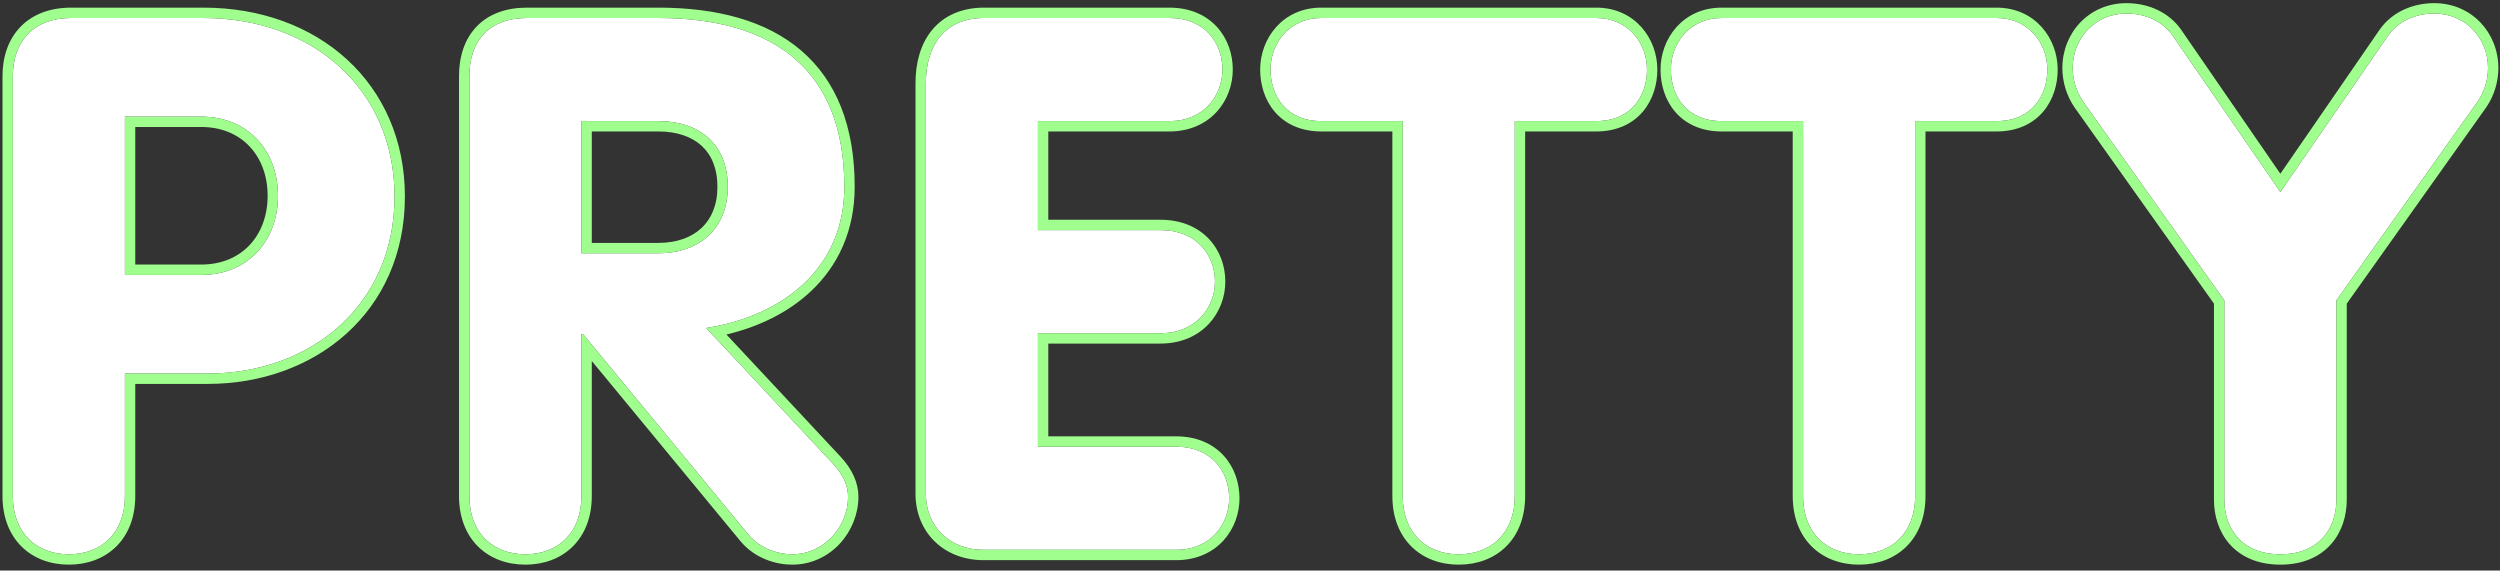 <?xml version="1.0" encoding="UTF-8"?> <svg xmlns="http://www.w3.org/2000/svg" width="241" height="55" viewBox="0 0 241 55" fill="none"><rect x="0" y="0" width="241" height="55" fill="#333333" stroke="none"/> <path d="M1.24 47.816C1.24 51.416 3.544 53.432 6.64 53.432C9.736 53.432 12.04 51.416 12.04 47.816V36.008H20.032C29.896 36.008 38.032 29.456 38.032 18.944C38.032 8.648 30.184 1.736 19.6 1.736H6.856C3.256 1.736 1.24 3.968 1.24 7.352V47.816ZM12.04 11.24H19.384C23.92 11.24 26.8 14.552 26.8 18.872C26.8 23.192 23.92 26.504 19.384 26.504H12.04V11.24Z" fill="white"></path> <path d="M45.248 47.816C45.248 51.416 47.552 53.432 50.648 53.432C53.744 53.432 56.048 51.416 56.048 47.816V32.192H56.192L72.176 51.56C73.328 52.928 75.056 53.432 76.352 53.432C79.52 53.432 81.752 50.696 81.752 47.888C81.752 46.88 81.32 45.8 80.312 44.72L68.072 31.616C75.416 30.464 81.392 25.928 81.392 18.008C81.392 6.704 74.552 1.736 63.464 1.736H50.792C47.192 1.736 45.248 3.896 45.248 7.352V47.816ZM56.048 11.672H63.464C67.424 11.672 70.16 13.904 70.16 18.008C70.16 22.04 67.424 24.416 63.464 24.416H56.048V11.672Z" fill="white"></path> <path d="M89.256 47.6C89.256 50.84 91.632 53 94.8 53H113.376C116.76 53 118.488 50.48 118.488 48.032C118.488 45.512 116.832 43.064 113.376 43.064H100.056V32.12H111.864C115.32 32.12 117.12 29.6 117.12 27.152C117.12 24.632 115.392 22.184 111.864 22.184H100.056V11.672H112.728C116.112 11.672 117.84 9.152 117.84 6.704C117.84 4.184 116.184 1.736 112.728 1.736H94.872C91.056 1.736 89.256 4.4 89.256 8V47.6Z" fill="white"></path> <path d="M135.224 47.816C135.224 51.416 137.528 53.432 140.624 53.432C143.72 53.432 146.024 51.416 146.024 47.816V11.672H153.872C157.328 11.672 158.768 9.152 158.768 6.704C158.768 4.184 156.968 1.736 153.872 1.736H127.376C124.28 1.736 122.48 4.184 122.48 6.704C122.48 9.152 123.92 11.672 127.376 11.672H135.224V47.816Z" fill="white"></path> <path d="M173.818 47.816C173.818 51.416 176.121 53.432 179.217 53.432C182.313 53.432 184.618 51.416 184.618 47.816V11.672H192.465C195.922 11.672 197.361 9.152 197.361 6.704C197.361 4.184 195.561 1.736 192.465 1.736H165.969C162.873 1.736 161.074 4.184 161.074 6.704C161.074 9.152 162.513 11.672 165.969 11.672H173.818V47.816Z" fill="white"></path> <path d="M214.427 48.176C214.427 50.84 216.011 53.432 219.827 53.432C223.643 53.432 225.227 50.84 225.227 48.176V28.952L238.835 9.8C239.483 8.864 239.843 7.712 239.843 6.56C239.843 3.68 237.683 1.304 234.659 1.304C232.787 1.304 231.131 2.096 230.195 3.464L219.827 18.512L209.459 3.464C208.523 2.096 206.867 1.304 204.995 1.304C201.971 1.304 199.811 3.68 199.811 6.56C199.811 7.712 200.171 8.864 200.819 9.8L214.427 28.952V48.176Z" fill="white"></path> <path fill-rule="evenodd" clip-rule="evenodd" d="M2.075 52.684C0.891 51.512 0.24 49.835 0.24 47.816V7.352C0.24 5.463 0.806 3.787 1.981 2.578C3.161 1.365 4.845 0.736 6.856 0.736H19.6C25.109 0.736 29.969 2.537 33.461 5.742C36.961 8.955 39.032 13.528 39.032 18.944C39.032 30.101 30.351 37.008 20.032 37.008H13.04V47.816C13.04 49.835 12.389 51.512 11.205 52.684C10.025 53.853 8.406 54.432 6.64 54.432C4.874 54.432 3.255 53.853 2.075 52.684ZM19.384 12.24H13.04V25.504H19.384C21.396 25.504 22.98 24.776 24.065 23.623C25.156 22.462 25.8 20.81 25.8 18.872C25.8 16.934 25.156 15.281 24.065 14.121C22.98 12.968 21.396 12.24 19.384 12.24ZM72.176 51.56L56.192 32.192H56.048V47.816C56.048 51.416 53.744 53.432 50.648 53.432C47.552 53.432 45.248 51.416 45.248 47.816V7.352C45.248 3.896 47.192 1.736 50.792 1.736H63.464C74.552 1.736 81.392 6.704 81.392 18.008C81.392 25.504 76.039 29.968 69.24 31.402C68.855 31.483 68.465 31.554 68.072 31.616L80.312 44.72C81.32 45.8 81.752 46.88 81.752 47.888C81.752 50.696 79.52 53.432 76.352 53.432C75.056 53.432 73.328 52.928 72.176 51.56ZM70.031 32.249C73.15 31.505 75.992 30.127 78.171 28.078C80.783 25.622 82.392 22.245 82.392 18.008C82.392 12.148 80.611 7.767 77.237 4.874C73.891 2.005 69.137 0.736 63.464 0.736H50.792C48.789 0.736 47.117 1.342 45.95 2.554C44.788 3.761 44.248 5.441 44.248 7.352V47.816C44.248 49.835 44.899 51.512 46.083 52.684C47.263 53.853 48.881 54.432 50.648 54.432C52.414 54.432 54.032 53.853 55.213 52.684C56.396 51.512 57.048 49.835 57.048 47.816V34.8L71.404 52.197L71.411 52.204C72.8 53.854 74.843 54.432 76.352 54.432C80.147 54.432 82.752 51.17 82.752 47.888C82.752 46.573 82.183 45.259 81.043 44.038L70.031 32.249ZM63.464 12.672H57.048V23.416H63.464C65.246 23.416 66.658 22.883 67.615 21.992C68.563 21.11 69.16 19.787 69.16 18.008C69.16 16.19 68.561 14.892 67.624 14.041C66.674 13.178 65.262 12.672 63.464 12.672ZM90.149 52.238C88.949 51.093 88.256 49.475 88.256 47.6V8C88.256 6.048 88.743 4.228 89.863 2.879C91.007 1.502 92.711 0.736 94.872 0.736H112.728C114.709 0.736 116.265 1.447 117.318 2.601C118.356 3.738 118.84 5.233 118.84 6.704C118.84 8.155 118.329 9.644 117.291 10.78C116.238 11.933 114.687 12.672 112.728 12.672H101.056V21.184H111.864C113.874 21.184 115.461 21.889 116.543 23.037C117.611 24.172 118.12 25.669 118.12 27.152C118.12 30.096 115.927 33.12 111.864 33.12H101.056V42.064H113.376C115.357 42.064 116.913 42.775 117.966 43.929C119.004 45.066 119.488 46.561 119.488 48.032C119.488 49.483 118.977 50.972 117.939 52.108C116.886 53.261 115.335 54 113.376 54H94.8C92.986 54 91.344 53.379 90.149 52.238ZM136.059 52.684C134.875 51.512 134.224 49.835 134.224 47.816V12.672H127.376C125.381 12.672 123.867 11.932 122.868 10.752C121.892 9.598 121.48 8.11 121.48 6.704C121.48 3.73 123.634 0.736 127.376 0.736H153.872C157.614 0.736 159.768 3.73 159.768 6.704C159.768 8.11 159.356 9.598 158.379 10.752C157.38 11.932 155.867 12.672 153.872 12.672H147.024V47.816C147.024 49.835 146.372 51.512 145.189 52.684C144.008 53.853 142.39 54.432 140.624 54.432C138.857 54.432 137.239 53.853 136.059 52.684ZM174.653 52.684C173.469 51.512 172.818 49.835 172.818 47.816V12.672H165.969C163.974 12.672 162.461 11.932 161.462 10.752C160.486 9.598 160.074 8.11 160.074 6.704C160.074 3.73 162.228 0.736 165.969 0.736H192.465C196.207 0.736 198.361 3.73 198.361 6.704C198.361 8.11 197.949 9.598 196.973 10.752C195.974 11.932 194.461 12.672 192.465 12.672H185.618V47.816C185.618 49.835 184.966 51.512 183.782 52.684C182.602 53.853 180.984 54.432 179.217 54.432C177.451 54.432 175.833 53.853 174.653 52.684ZM238.835 9.8L225.227 28.952V48.176C225.227 50.84 223.643 53.432 219.827 53.432C216.011 53.432 214.427 50.84 214.427 48.176V28.952L200.819 9.8C200.171 8.864 199.811 7.712 199.811 6.56C199.811 3.68 201.971 1.304 204.995 1.304C206.867 1.304 208.523 2.096 209.459 3.464L219.827 18.512L230.195 3.464C231.131 2.096 232.787 1.304 234.659 1.304C237.683 1.304 239.843 3.68 239.843 6.56C239.843 7.712 239.483 8.864 238.835 9.8ZM229.372 2.897C229.371 2.898 229.371 2.898 229.37 2.899L219.827 16.75L210.285 2.899C209.133 1.216 207.141 0.304 204.995 0.304C201.383 0.304 198.811 3.164 198.811 6.56C198.811 7.914 199.233 9.265 199.997 10.369L213.427 29.271V48.176C213.427 49.695 213.879 51.265 214.949 52.468C216.038 53.692 217.676 54.432 219.827 54.432C221.978 54.432 223.616 53.692 224.705 52.468C225.776 51.265 226.227 49.695 226.227 48.176V29.271L239.65 10.379L239.657 10.369C240.422 9.265 240.843 7.914 240.843 6.56C240.843 3.164 238.271 0.304 234.659 0.304C232.514 0.304 230.524 1.215 229.372 2.897ZM6.64 53.432C3.544 53.432 1.24 51.416 1.24 47.816V7.352C1.24 3.968 3.256 1.736 6.856 1.736H19.6C30.184 1.736 38.032 8.648 38.032 18.944C38.032 29.456 29.896 36.008 20.032 36.008H12.04V47.816C12.04 51.416 9.736 53.432 6.64 53.432ZM12.04 11.24V26.504H19.384C23.92 26.504 26.8 23.192 26.8 18.872C26.8 14.552 23.92 11.24 19.384 11.24H12.04ZM56.048 11.672V24.416H63.464C67.424 24.416 70.16 22.04 70.16 18.008C70.16 13.904 67.424 11.672 63.464 11.672H56.048ZM94.8 53C91.632 53 89.256 50.84 89.256 47.6V8C89.256 4.4 91.056 1.736 94.872 1.736H112.728C116.184 1.736 117.84 4.184 117.84 6.704C117.84 9.152 116.112 11.672 112.728 11.672H100.056V22.184H111.864C115.392 22.184 117.12 24.632 117.12 27.152C117.12 29.6 115.32 32.12 111.864 32.12H100.056V43.064H113.376C116.832 43.064 118.488 45.512 118.488 48.032C118.488 50.48 116.76 53 113.376 53H94.8ZM140.624 53.432C137.528 53.432 135.224 51.416 135.224 47.816V11.672H127.376C123.92 11.672 122.48 9.152 122.48 6.704C122.48 4.184 124.28 1.736 127.376 1.736H153.872C156.968 1.736 158.768 4.184 158.768 6.704C158.768 9.152 157.328 11.672 153.872 11.672H146.024V47.816C146.024 51.416 143.72 53.432 140.624 53.432ZM179.217 53.432C176.122 53.432 173.818 51.416 173.818 47.816V11.672H165.969C162.514 11.672 161.074 9.152 161.074 6.704C161.074 4.184 162.874 1.736 165.969 1.736H192.465C195.561 1.736 197.361 4.184 197.361 6.704C197.361 9.152 195.922 11.672 192.465 11.672H184.618V47.816C184.618 51.416 182.314 53.432 179.217 53.432Z" fill="#A0FE8E"></path> </svg> 